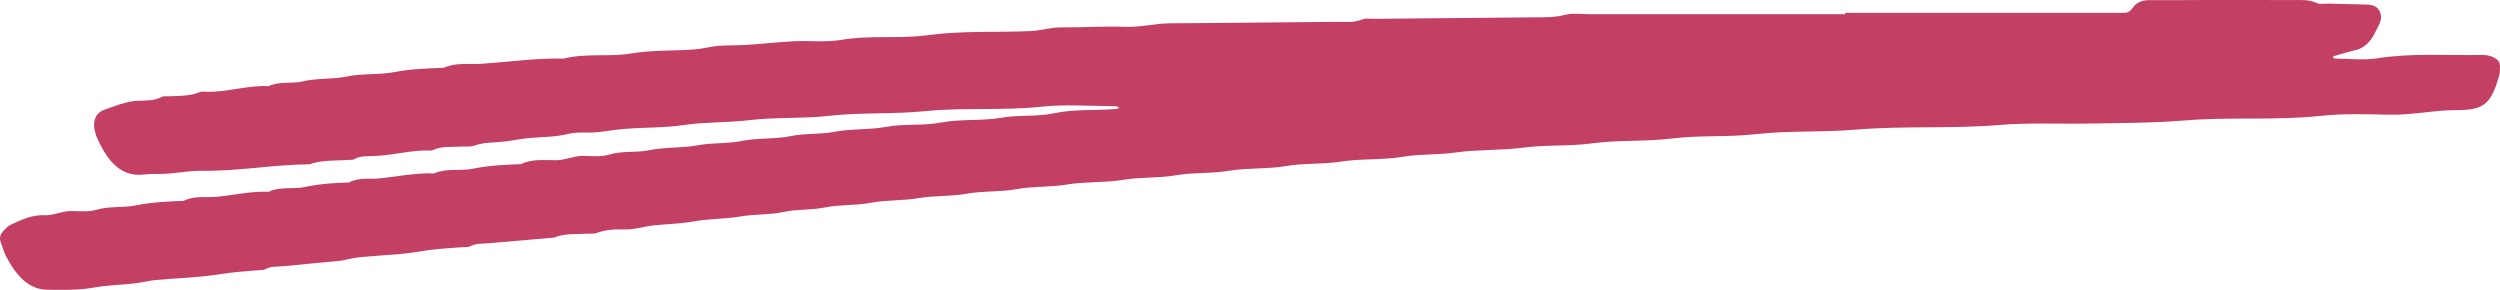 <svg width="69" height="8" viewBox="0 0 69 8" fill="none" xmlns="http://www.w3.org/2000/svg">
<path d="M50.927 0.355H58.32C58.411 0.355 58.502 0.351 58.593 0.355C58.688 0.358 58.776 0.337 58.844 0.238C58.981 0.036 59.155 0.003 59.343 0.004C59.8 0.008 60.256 0.002 60.713 0.001C61.564 0.001 62.416 -0.002 63.268 0.002C63.494 0.003 63.722 -0.02 63.946 0.083C64.042 0.128 64.156 0.097 64.263 0.1C64.613 0.108 64.963 0.117 65.312 0.125C65.466 0.13 65.633 0.16 65.7 0.362C65.763 0.551 65.635 0.721 65.565 0.874C65.437 1.148 65.254 1.329 65.013 1.384C64.821 1.428 64.631 1.486 64.44 1.542C64.418 1.548 64.399 1.571 64.378 1.587C64.407 1.598 64.436 1.617 64.465 1.617C64.845 1.619 65.23 1.669 65.605 1.61C66.56 1.459 67.516 1.534 68.472 1.517C68.627 1.513 68.773 1.536 68.913 1.639C68.977 1.685 69 1.753 69 1.84C69 1.923 68.998 2.012 68.977 2.087C68.769 2.825 68.575 3.007 67.982 3.035C67.936 3.038 67.891 3.04 67.845 3.039C67.207 3.032 66.575 3.181 65.936 3.166C65.313 3.152 64.687 3.13 64.066 3.197C62.806 3.333 61.544 3.22 60.286 3.325C59.437 3.397 58.588 3.392 57.738 3.409C56.886 3.427 56.032 3.379 55.183 3.449C53.862 3.56 52.538 3.467 51.221 3.578C50.295 3.657 49.367 3.599 48.446 3.704C47.671 3.792 46.896 3.727 46.126 3.824C45.399 3.914 44.668 3.858 43.945 3.956C43.308 4.043 42.67 3.991 42.036 4.075C41.416 4.158 40.791 4.121 40.174 4.209C39.689 4.279 39.202 4.245 38.722 4.326C38.148 4.423 37.569 4.372 36.998 4.462C36.498 4.541 35.995 4.497 35.501 4.582C34.971 4.673 34.437 4.627 33.912 4.714C33.428 4.795 32.94 4.755 32.461 4.837C31.977 4.921 31.49 4.882 31.01 4.962C30.48 5.049 29.947 5.008 29.422 5.096C28.968 5.171 28.511 5.137 28.062 5.22C27.608 5.304 27.151 5.263 26.702 5.344C26.248 5.427 25.791 5.393 25.343 5.47C24.904 5.544 24.462 5.515 24.029 5.597C23.605 5.678 23.178 5.642 22.761 5.727C22.382 5.804 22.001 5.769 21.629 5.849C21.236 5.934 20.841 5.907 20.451 5.972C20.014 6.047 19.572 6.034 19.138 6.112C18.774 6.178 18.413 6.181 18.05 6.22C17.779 6.249 17.513 6.341 17.238 6.332C16.981 6.325 16.724 6.335 16.471 6.429C16.384 6.461 16.289 6.444 16.198 6.45C15.896 6.471 15.59 6.432 15.294 6.557C15.28 6.564 15.263 6.559 15.248 6.561C14.658 6.611 14.069 6.662 13.479 6.714C13.312 6.729 13.146 6.71 12.983 6.795C12.915 6.831 12.833 6.816 12.758 6.822C12.395 6.852 12.034 6.865 11.67 6.929C11.1 7.029 10.522 7.042 9.947 7.097C9.812 7.11 9.678 7.142 9.543 7.167C9.498 7.176 9.454 7.191 9.408 7.195C8.88 7.247 8.35 7.296 7.821 7.347C7.655 7.364 7.486 7.341 7.325 7.43C7.271 7.46 7.206 7.45 7.145 7.457C6.798 7.488 6.451 7.506 6.103 7.563C5.502 7.661 4.893 7.675 4.288 7.729C4.153 7.741 4.019 7.777 3.884 7.797C3.779 7.813 3.673 7.829 3.568 7.837C3.236 7.866 2.904 7.88 2.572 7.94C2.151 8.014 1.722 8 1.296 7.996C0.799 7.991 0.446 7.61 0.168 7.075C0.107 6.957 0.07 6.815 0.02 6.685C-0.024 6.57 0.009 6.473 0.068 6.404C0.135 6.324 0.211 6.244 0.293 6.205C0.594 6.062 0.899 5.925 1.219 5.94C1.466 5.953 1.696 5.829 1.939 5.825C2.183 5.823 2.434 5.857 2.668 5.789C3.029 5.683 3.395 5.74 3.753 5.668C4.19 5.579 4.628 5.561 5.066 5.544C5.374 5.39 5.698 5.461 6.014 5.429C6.481 5.381 6.946 5.272 7.416 5.293C7.74 5.14 8.08 5.231 8.408 5.162C8.814 5.076 9.22 5.047 9.629 5.037C9.906 4.886 10.199 4.953 10.485 4.923C10.982 4.87 11.478 4.768 11.979 4.786C12.334 4.633 12.704 4.728 13.063 4.655C13.5 4.566 13.937 4.547 14.376 4.53C14.7 4.374 15.039 4.428 15.37 4.421C15.616 4.416 15.846 4.3 16.089 4.302C16.332 4.305 16.584 4.338 16.817 4.267C17.179 4.155 17.544 4.221 17.903 4.148C18.355 4.055 18.813 4.093 19.261 4.009C19.669 3.934 20.08 3.971 20.483 3.889C20.935 3.799 21.394 3.847 21.84 3.754C22.234 3.672 22.628 3.714 23.017 3.64C23.499 3.547 23.988 3.59 24.465 3.501C24.966 3.408 25.468 3.477 25.961 3.384C26.52 3.278 27.085 3.345 27.639 3.249C28.123 3.165 28.611 3.228 29.088 3.127C29.662 3.005 30.237 3.055 30.81 3.008C30.839 3.006 30.868 2.987 30.896 2.976C30.858 2.96 30.821 2.931 30.784 2.931C30.099 2.93 29.411 2.873 28.731 2.946C27.668 3.059 26.604 2.961 25.544 3.067C24.649 3.157 23.752 3.098 22.86 3.199C22.132 3.281 21.402 3.229 20.678 3.317C20.088 3.388 19.493 3.361 18.907 3.447C18.347 3.531 17.786 3.513 17.227 3.558C16.97 3.577 16.716 3.629 16.459 3.651C16.201 3.672 15.937 3.633 15.685 3.696C15.323 3.785 14.961 3.777 14.598 3.811C14.342 3.834 14.088 3.893 13.831 3.916C13.589 3.939 13.348 3.927 13.109 4.015C12.979 4.062 12.837 4.038 12.7 4.046C12.443 4.063 12.182 4.026 11.932 4.149C11.918 4.155 11.902 4.154 11.887 4.154C11.385 4.136 10.891 4.275 10.391 4.303C10.18 4.315 9.965 4.287 9.76 4.399C9.72 4.42 9.67 4.408 9.625 4.412C9.262 4.443 8.896 4.406 8.539 4.535C7.552 4.542 6.57 4.728 5.582 4.713C5.175 4.707 4.768 4.808 4.358 4.801C4.221 4.799 4.083 4.803 3.947 4.818C3.336 4.887 2.95 4.438 2.66 3.758C2.645 3.722 2.639 3.68 2.626 3.642C2.559 3.442 2.607 3.211 2.74 3.107C2.779 3.077 2.822 3.051 2.865 3.035C3.172 2.93 3.474 2.797 3.795 2.781C4.021 2.771 4.25 2.79 4.469 2.674C4.524 2.646 4.59 2.661 4.65 2.658C4.937 2.642 5.226 2.66 5.508 2.545C5.564 2.521 5.629 2.53 5.689 2.532C6.267 2.549 6.834 2.348 7.411 2.378C7.72 2.236 8.045 2.319 8.357 2.246C8.764 2.151 9.176 2.194 9.578 2.111C10.017 2.02 10.458 2.073 10.891 1.989C11.344 1.9 11.796 1.889 12.25 1.871C12.589 1.715 12.942 1.785 13.288 1.761C14.045 1.71 14.8 1.599 15.559 1.618C16.176 1.46 16.805 1.578 17.419 1.476C18.01 1.377 18.601 1.409 19.19 1.362C19.4 1.346 19.608 1.284 19.819 1.267C20.077 1.245 20.337 1.257 20.595 1.24C21.033 1.211 21.47 1.161 21.909 1.139C22.349 1.118 22.796 1.174 23.23 1.099C24.018 0.964 24.811 1.079 25.594 0.972C26.55 0.841 27.506 0.901 28.461 0.857C28.733 0.844 28.999 0.752 29.274 0.756C29.867 0.761 30.46 0.718 31.053 0.741C31.465 0.757 31.868 0.648 32.276 0.644C33.798 0.631 35.319 0.621 36.84 0.603C37.097 0.6 37.355 0.641 37.608 0.533C37.693 0.497 37.789 0.521 37.881 0.52C39.417 0.506 40.954 0.493 42.49 0.477C42.716 0.475 42.94 0.478 43.168 0.415C43.388 0.355 43.623 0.391 43.851 0.391C46.209 0.391 48.566 0.391 50.925 0.391V0.352L50.927 0.355Z" fill="#C33F64"/>
</svg>

